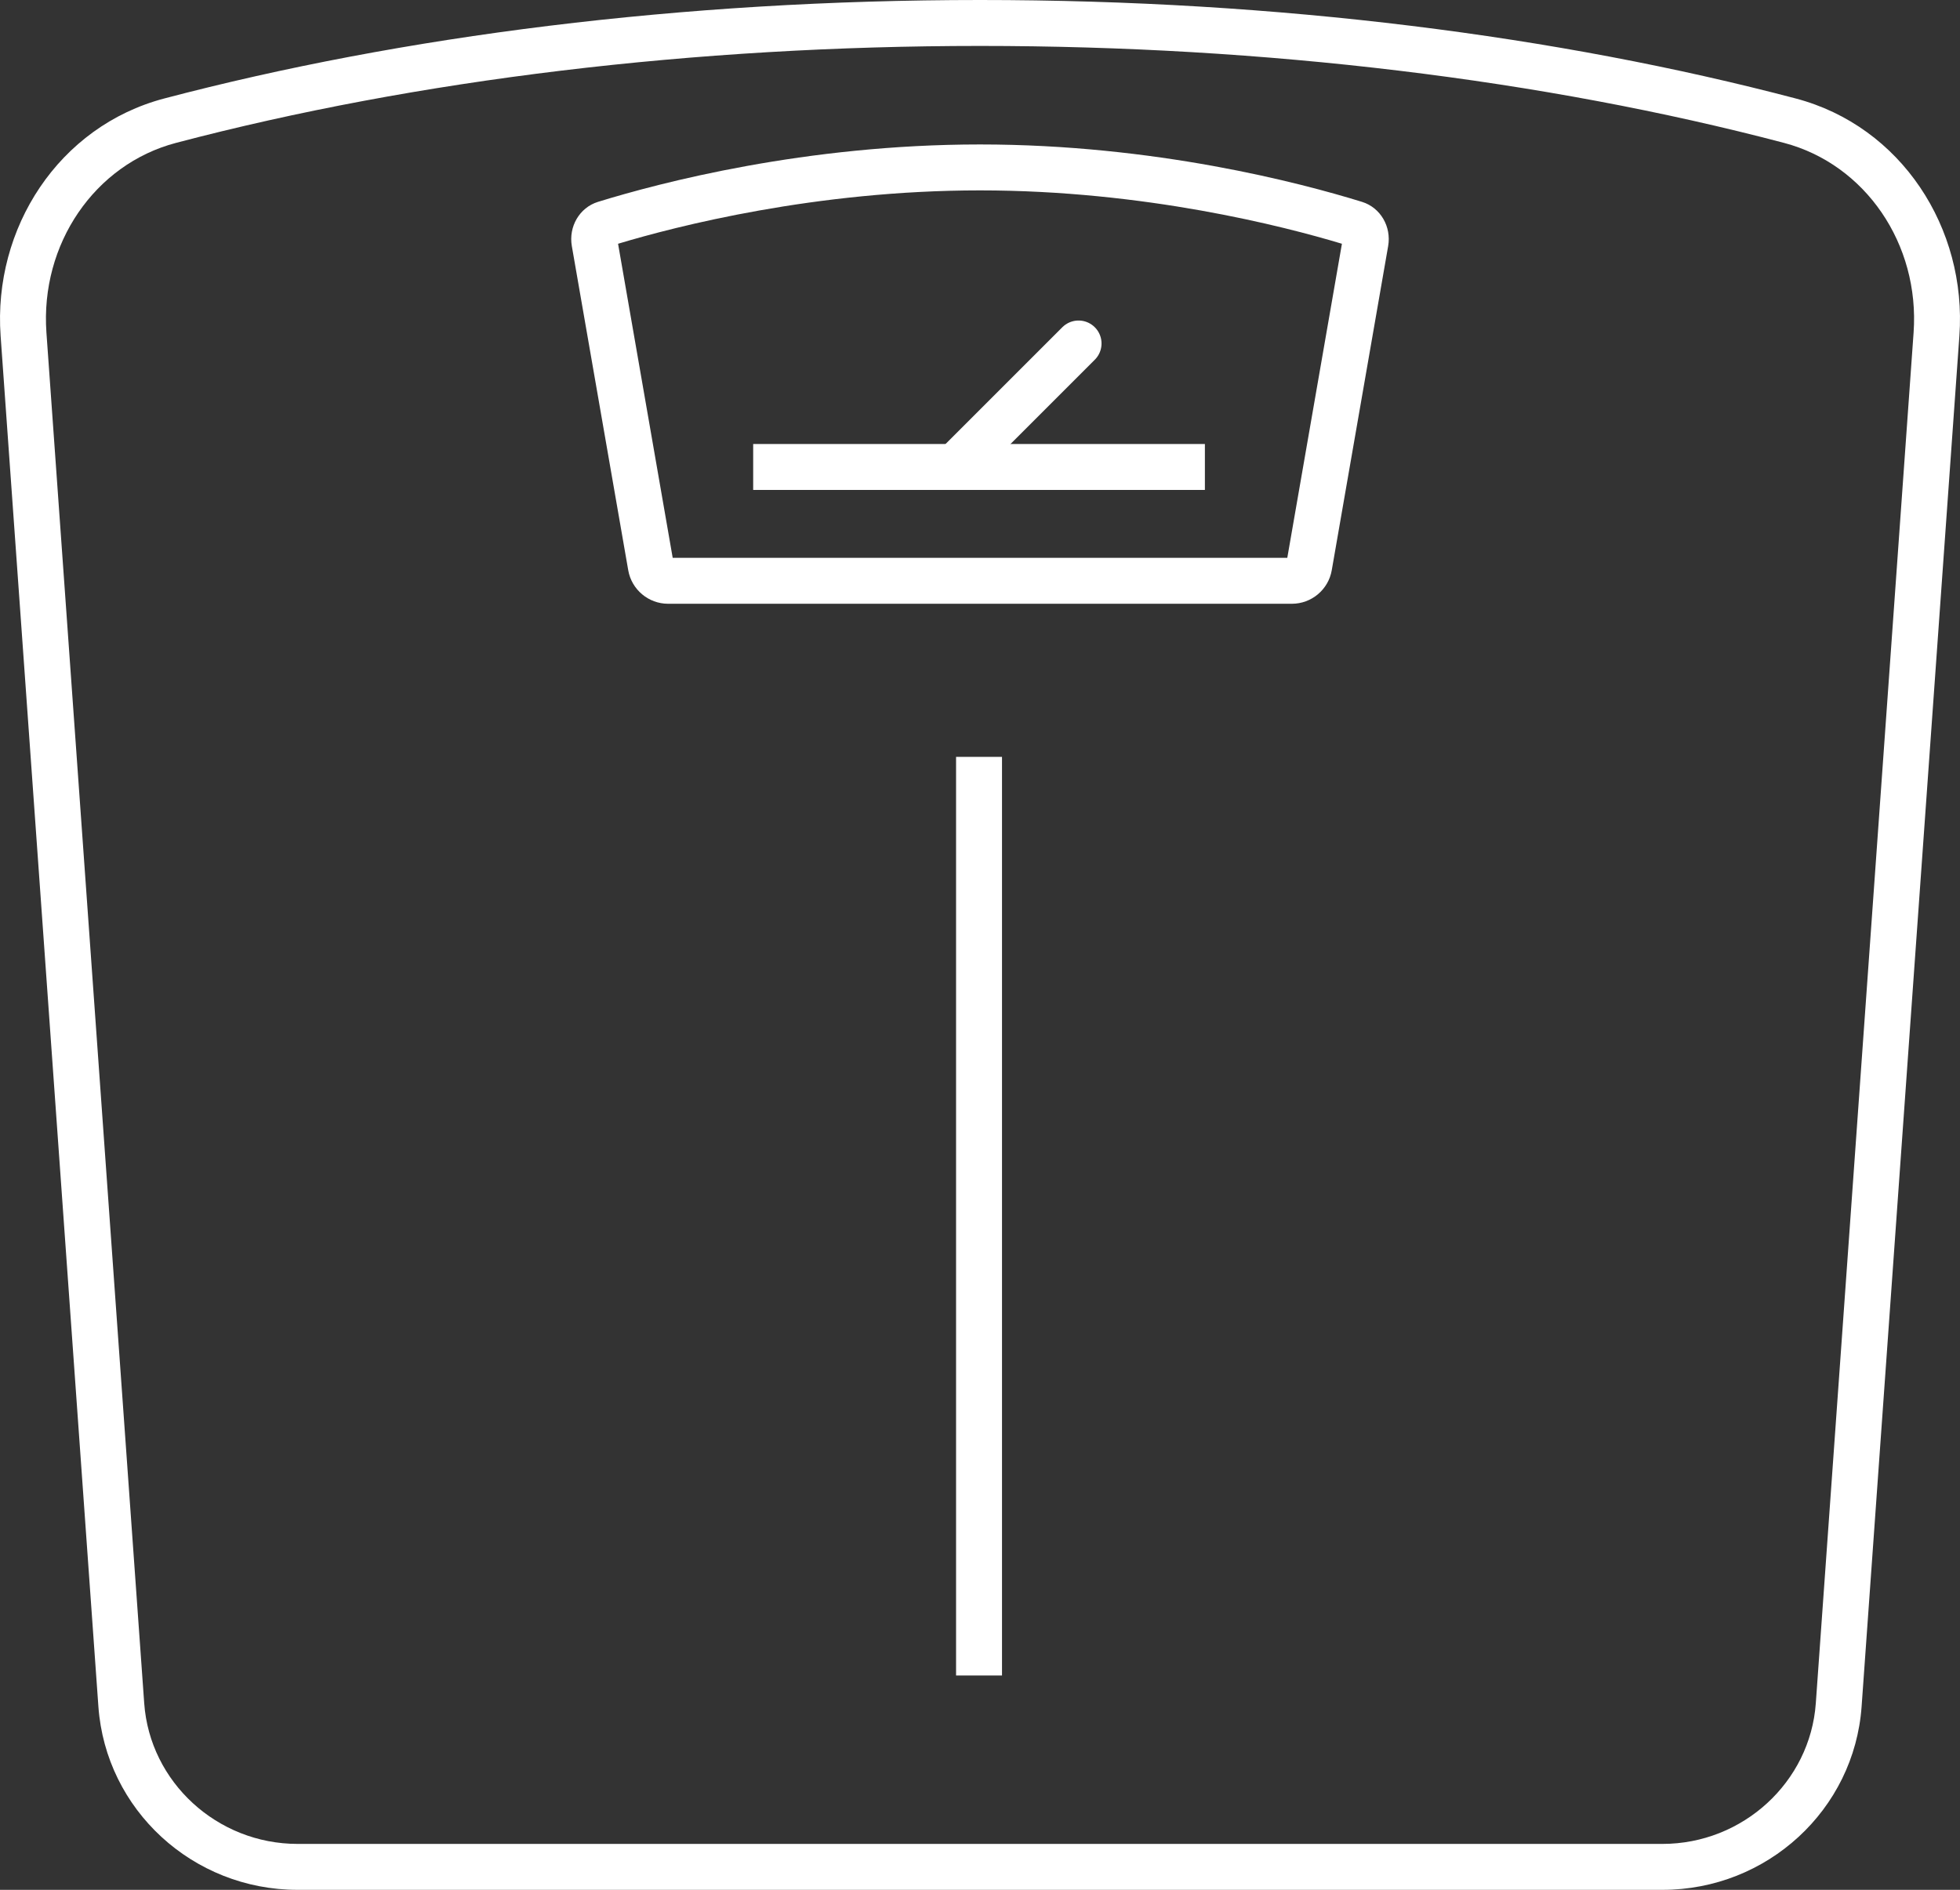 <?xml version="1.0" encoding="utf-8"?>
<!-- Generator: Adobe Illustrator 13.0.0, SVG Export Plug-In . SVG Version: 6.00 Build 14948)  -->
<!DOCTYPE svg PUBLIC "-//W3C//DTD SVG 1.1//EN" "http://www.w3.org/Graphics/SVG/1.1/DTD/svg11.dtd">
<svg version="1.1" id="Layer_1" xmlns="http://www.w3.org/2000/svg" xmlns:xlink="http://www.w3.org/1999/xlink" x="0px" y="0px"
	 width="128.002px" height="123.435px" viewBox="0 0 128.002 123.435" enable-background="new 0 0 128.002 123.435"
	 xml:space="preserve">
<rect x="0" y="0" width="128.002" height="123.435" fill="#333333" stroke="none"/>
<g>
	<g>
		<path fill="#ffffff" d="M64.001,0c19.531,0,37.776,2.353,53.269,6.431c6.898,1.816,11.193,8.474,10.692,15.507l-6.386,89.526
			c-0.481,6.739-6.165,11.971-13.006,11.971H19.432c-6.841,0-12.524-5.231-13.006-11.971L0.04,21.938
			c-0.501-7.033,3.794-13.69,10.692-15.507C26.226,2.353,44.47,0,64.001,0 M64.001,3C45.389,3,27.232,5.189,11.496,9.332
			c-5.315,1.399-8.875,6.611-8.464,12.393l6.386,89.525c0.368,5.15,4.767,9.185,10.014,9.185h89.139
			c5.247,0,9.646-4.034,10.014-9.185l6.386-89.526c0.411-5.78-3.148-10.992-8.464-12.392C100.771,5.189,82.614,3,64.001,3L64.001,3z
			"/>
	</g>
	<g>
		<path fill="#ffffff" d="M64.001,9.435c11.39,0,20.904,2.499,24.949,3.75c1.216,0.377,1.924,1.629,1.707,2.883l-3.684,21.177
			c-0.219,1.264-1.32,2.19-2.604,2.19H43.632c-1.283,0-2.385-0.927-2.604-2.19l-3.684-21.177c-0.217-1.254,0.491-2.506,1.707-2.883
			C43.1,11.934,52.611,9.435,64.001,9.435 M64.001,12.435c-10.732,0-19.828,2.34-23.637,3.486l3.568,20.514h40.137l3.568-20.514
			C83.835,14.775,74.742,12.435,64.001,12.435L64.001,12.435z"/>
	</g>
	<rect x="49.188" y="29" fill="#ffffff" width="29.5" height="3"/>
	
		<line fill="none" stroke="#ffffff" stroke-width="3" stroke-linecap="round" stroke-linejoin="round" x1="62.438" y1="30.435" x2="70.438" y2="22.435"/>
	<rect x="62.438" y="49.435" fill="#ffffff" width="3" height="60"/>
</g>
</svg>
